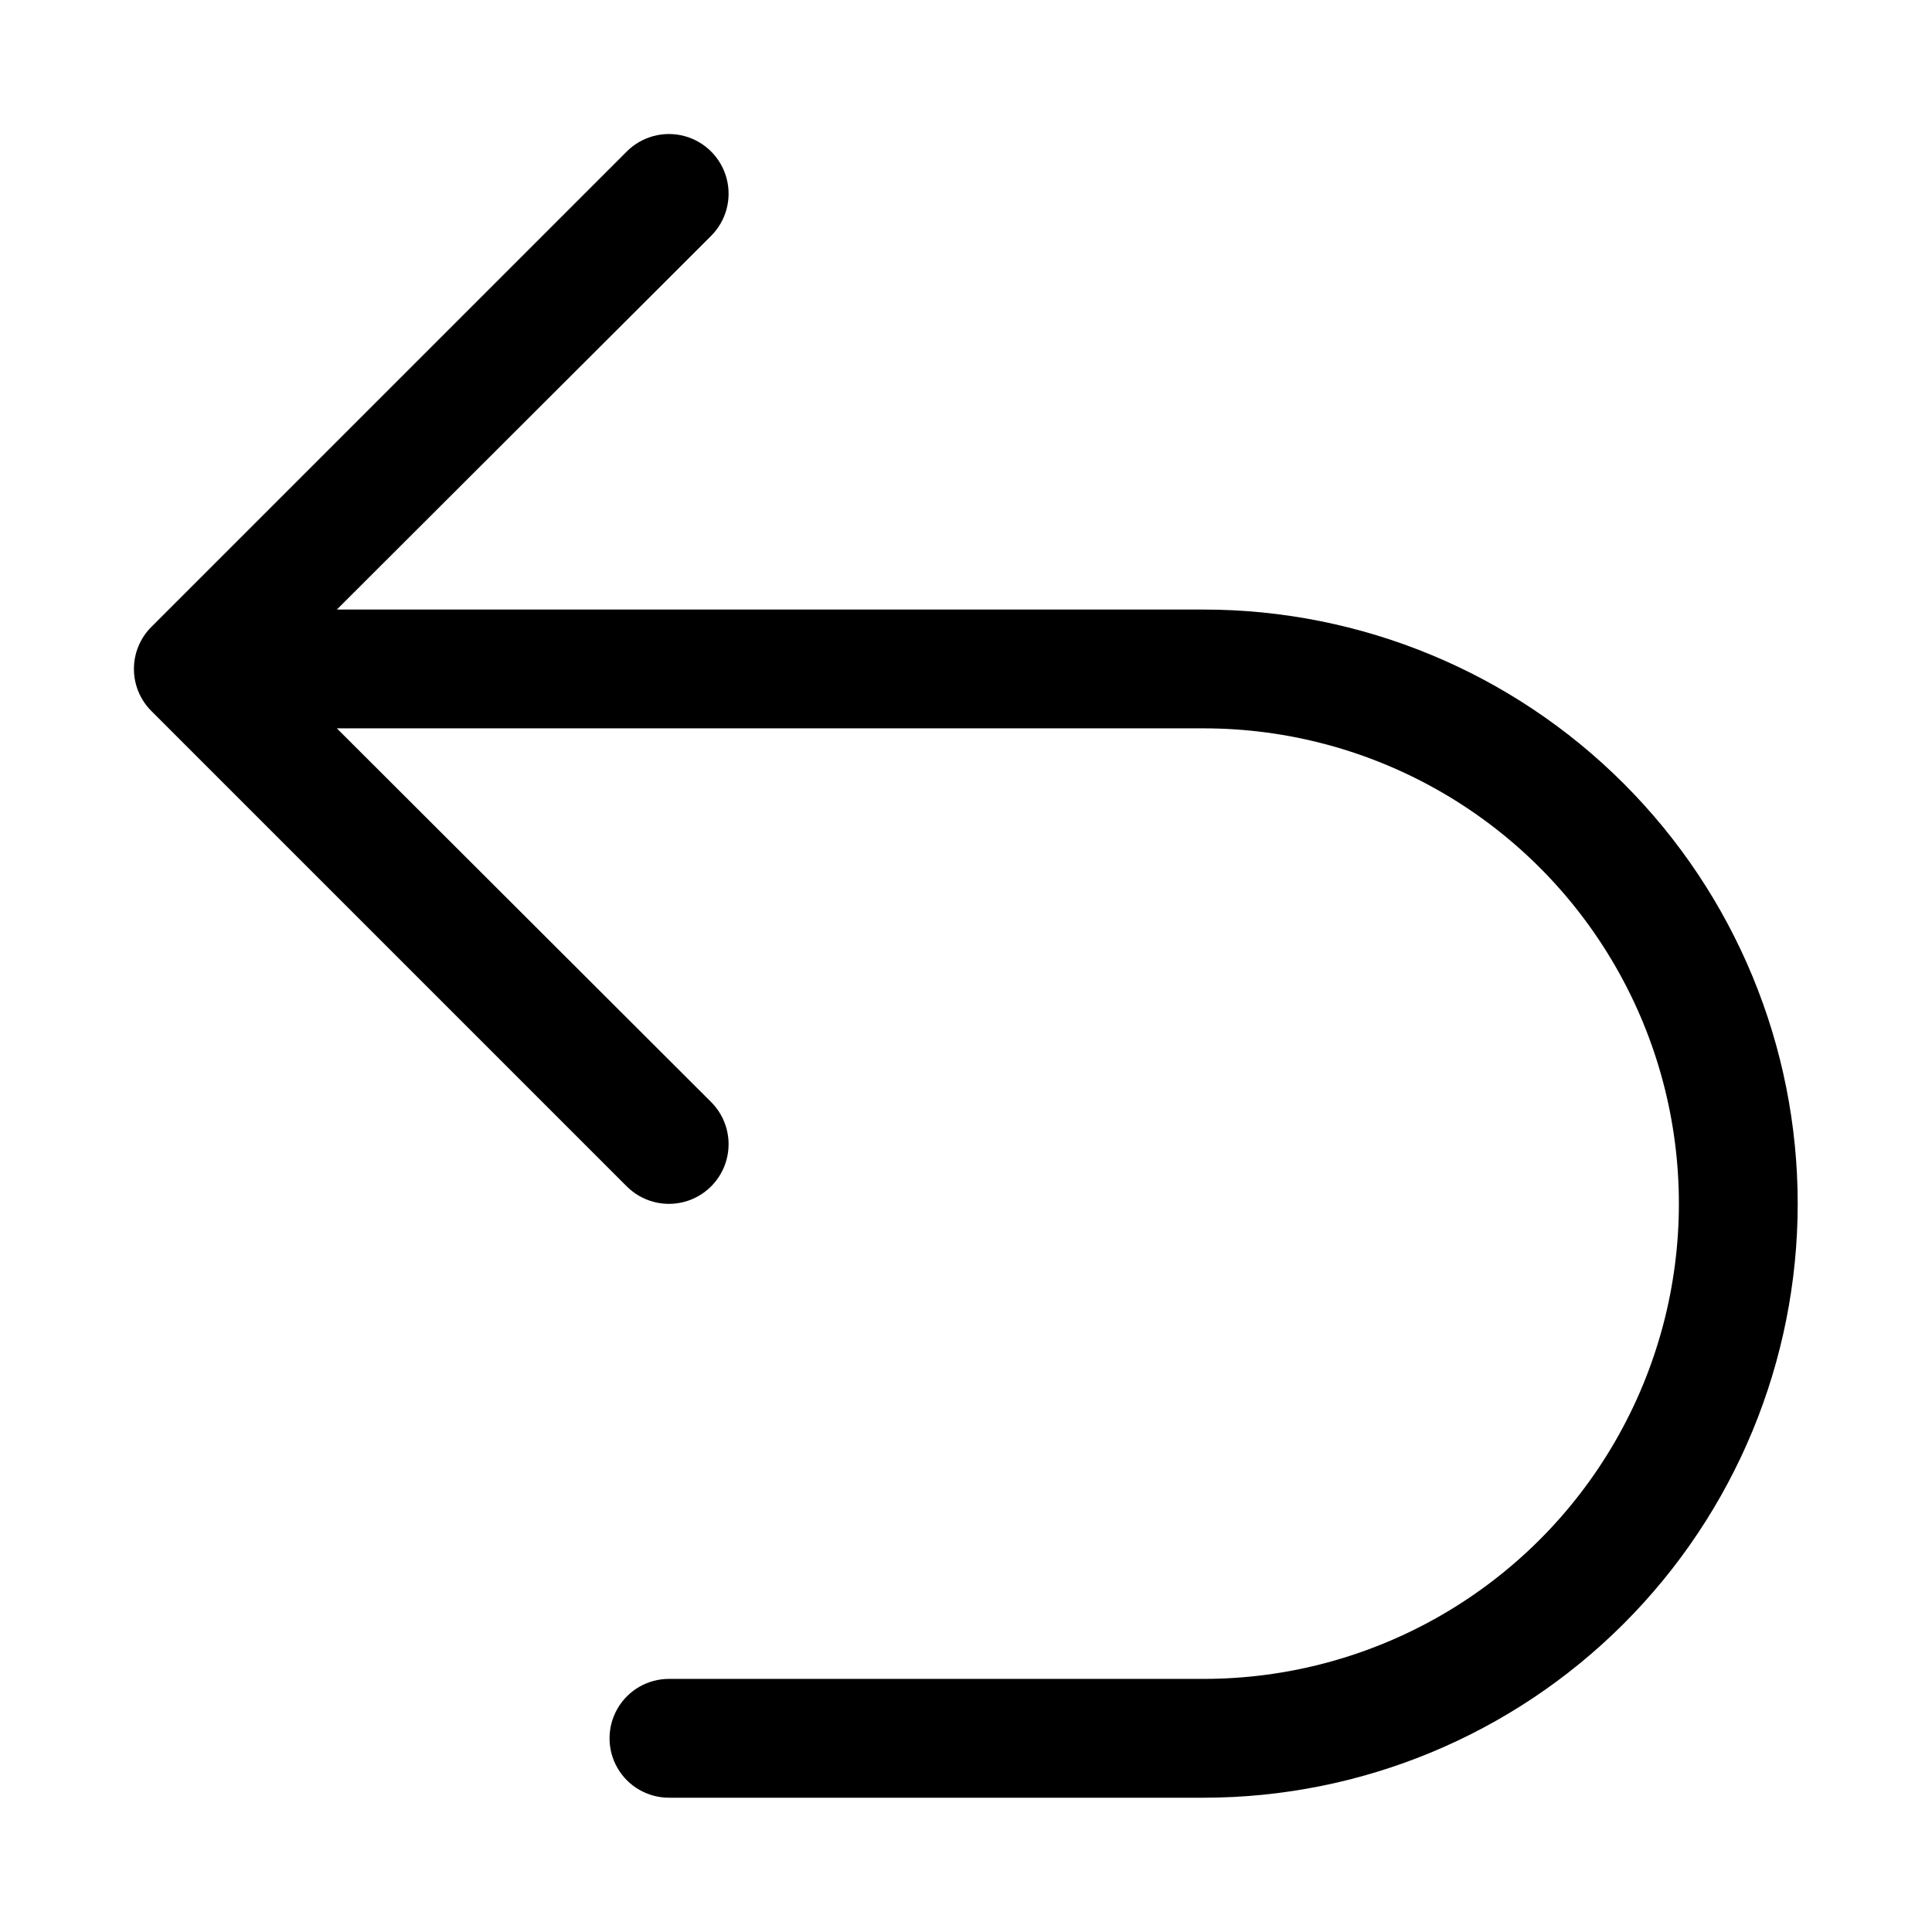 <?xml version="1.0" encoding="UTF-8"?>
<!-- Uploaded to: ICON Repo, www.iconrepo.com, Generator: ICON Repo Mixer Tools -->
<svg fill="#000000" width="800px" height="800px" version="1.1" viewBox="144 144 512 512" xmlns="http://www.w3.org/2000/svg">
 <path d="m620.41 462.98c0 41.754-16.586 81.801-46.113 111.32-29.523 29.527-69.57 46.113-111.32 46.113h-141.7c-5.625 0-10.82-3-13.633-7.871-2.812-4.871-2.812-10.871 0-15.742 2.812-4.871 8.008-7.875 13.633-7.875h141.7c44.996 0 86.578-24.004 109.07-62.977 22.5-38.969 22.5-86.98 0-125.95-22.496-38.973-64.078-62.977-109.07-62.977h-229.71l99.188 99.031v-0.004c3.992 3.996 5.555 9.816 4.09 15.27-1.461 5.457-5.723 9.719-11.176 11.18-5.457 1.461-11.277-0.098-15.27-4.09l-125.95-125.95c-2.981-2.957-4.656-6.981-4.656-11.18 0-4.195 1.676-8.223 4.656-11.176l125.95-125.95c3.992-3.996 9.812-5.555 15.27-4.094 5.453 1.465 9.715 5.723 11.176 11.18 1.465 5.457-0.098 11.277-4.09 15.27l-99.188 99.031h229.71c41.754 0 81.801 16.586 111.32 46.113 29.527 29.523 46.113 69.57 46.113 111.33z"/>
</svg>